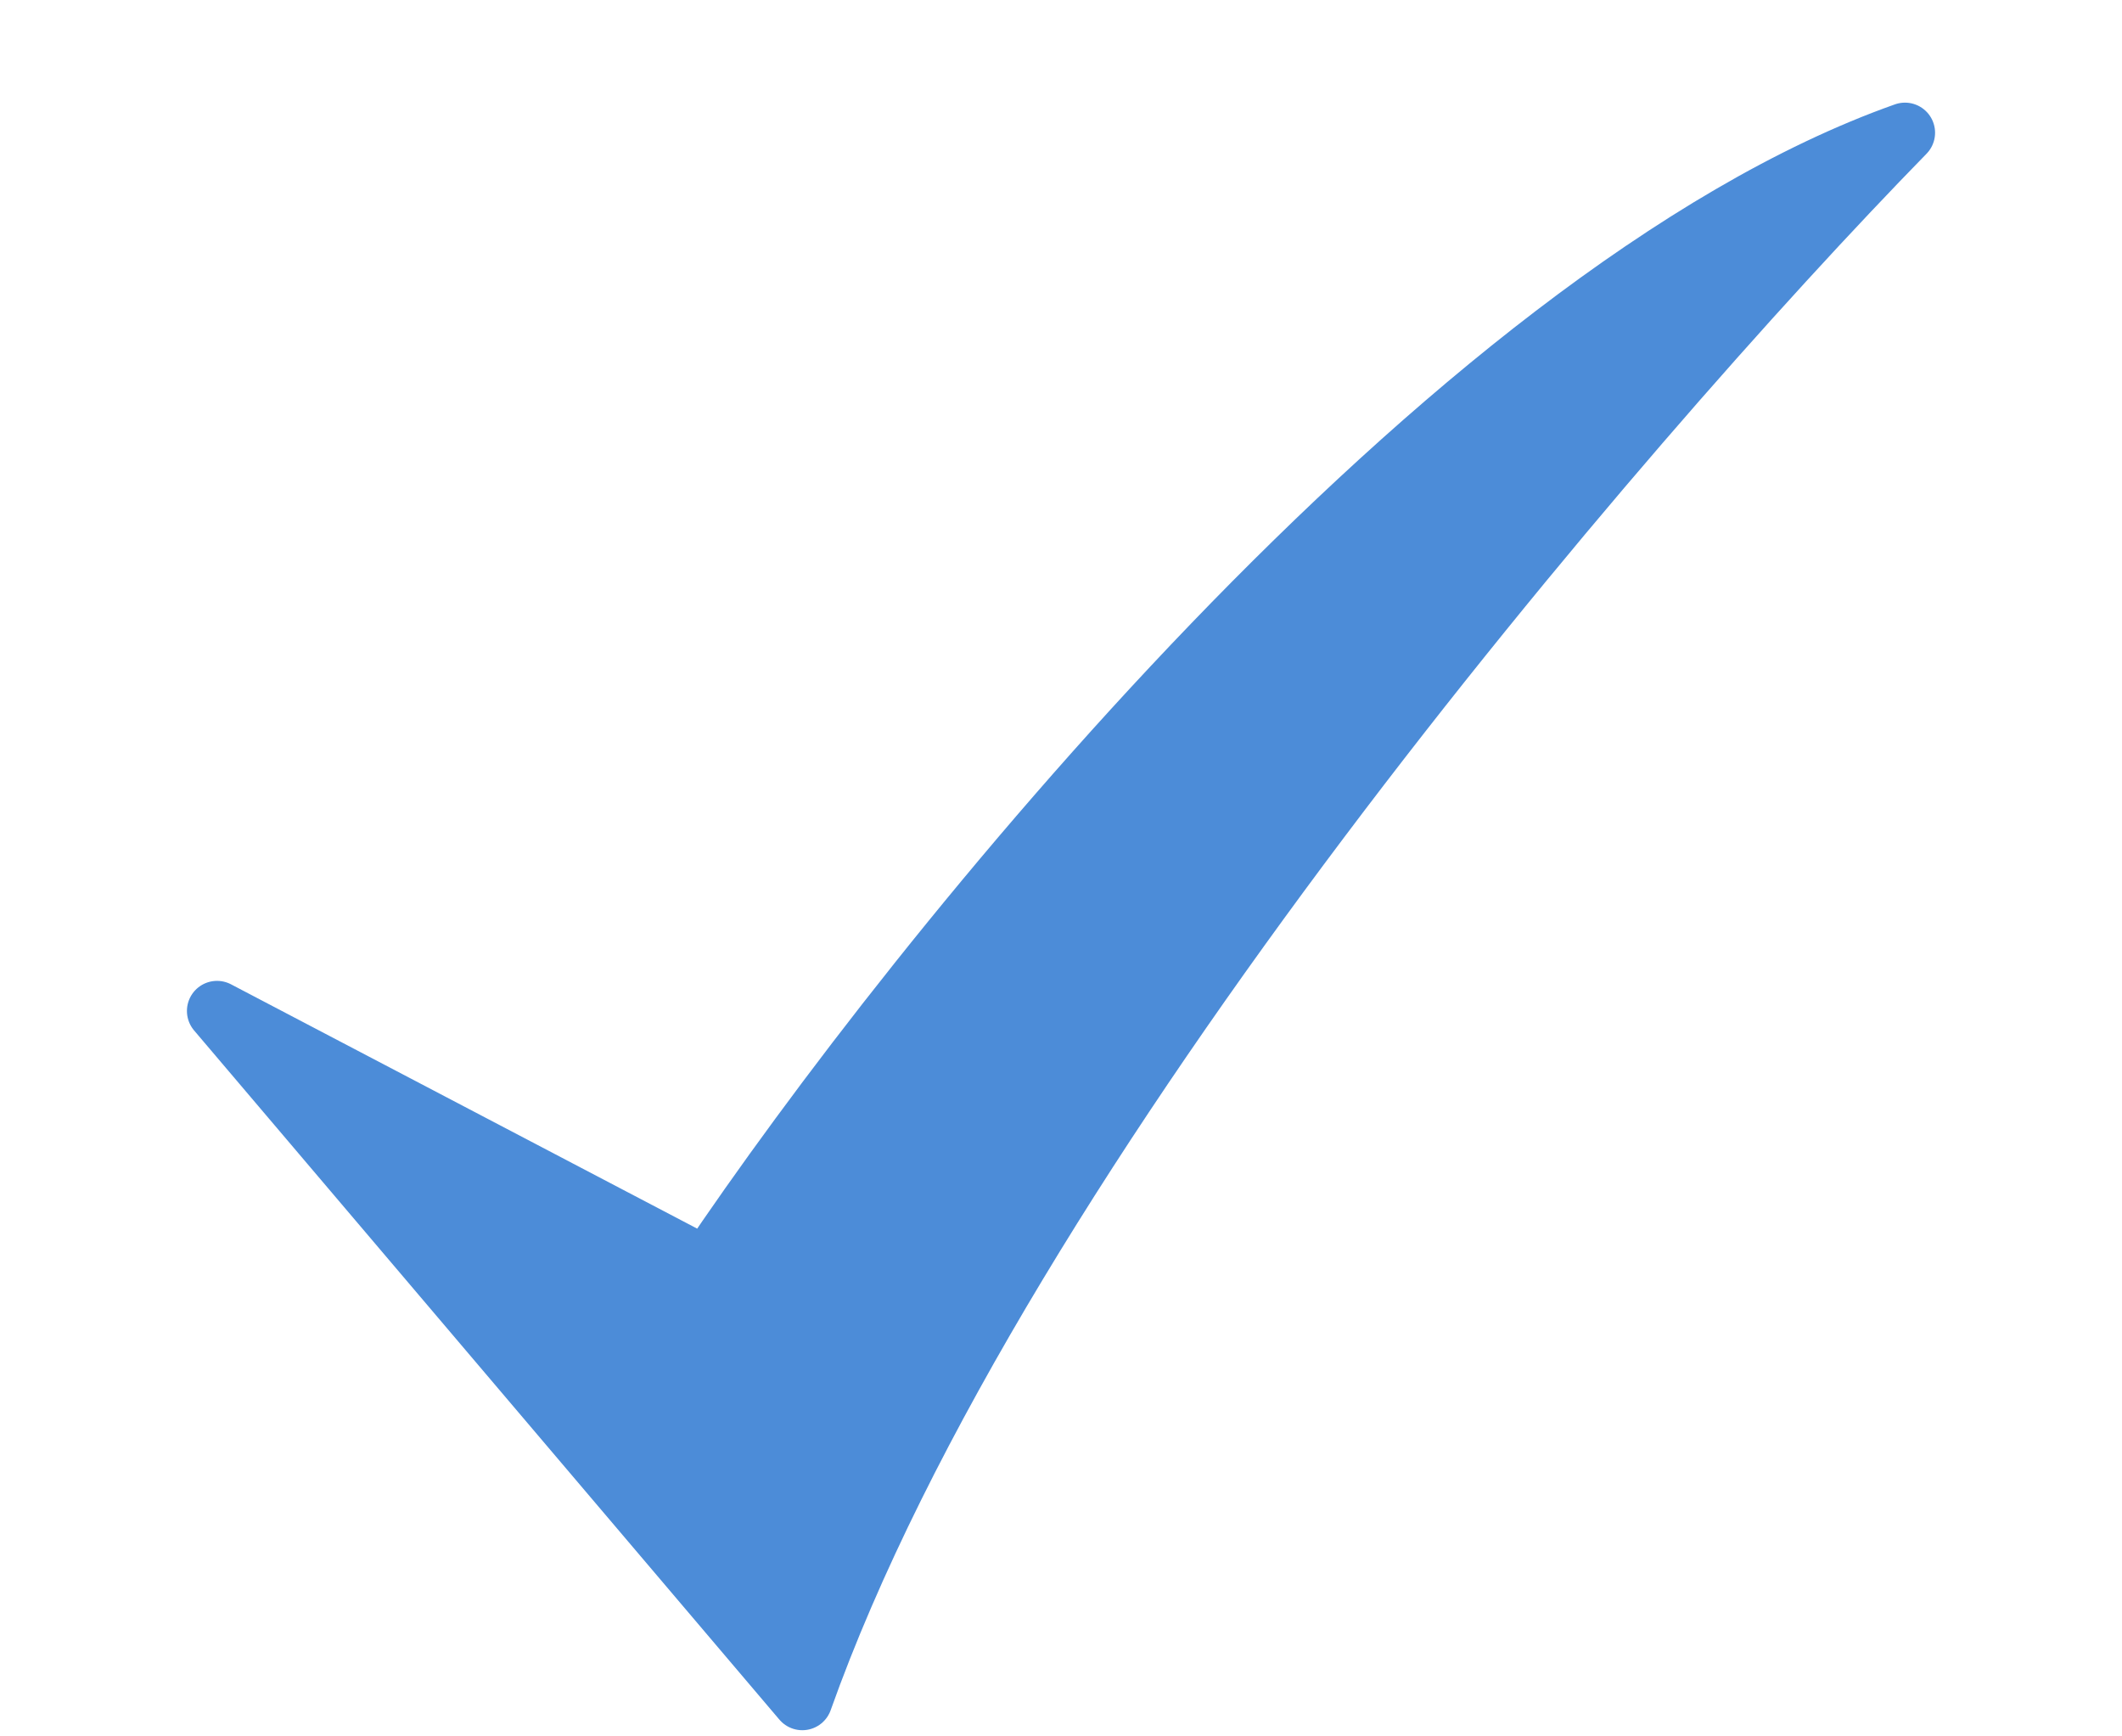 <?xml version="1.0" encoding="UTF-8"?> <svg xmlns="http://www.w3.org/2000/svg" width="11" height="9" viewBox="0 0 11 9" fill="none"><path d="M1.125 5.24L4.159 8.812C5.175 5.955 8.393 2.205 9.875 0.688C7.504 1.528 4.747 4.96 3.665 6.571L1.125 5.24Z" fill="#4C8CD8" stroke="#4C8CD8" stroke-width="0.312" stroke-linejoin="round"></path></svg> 